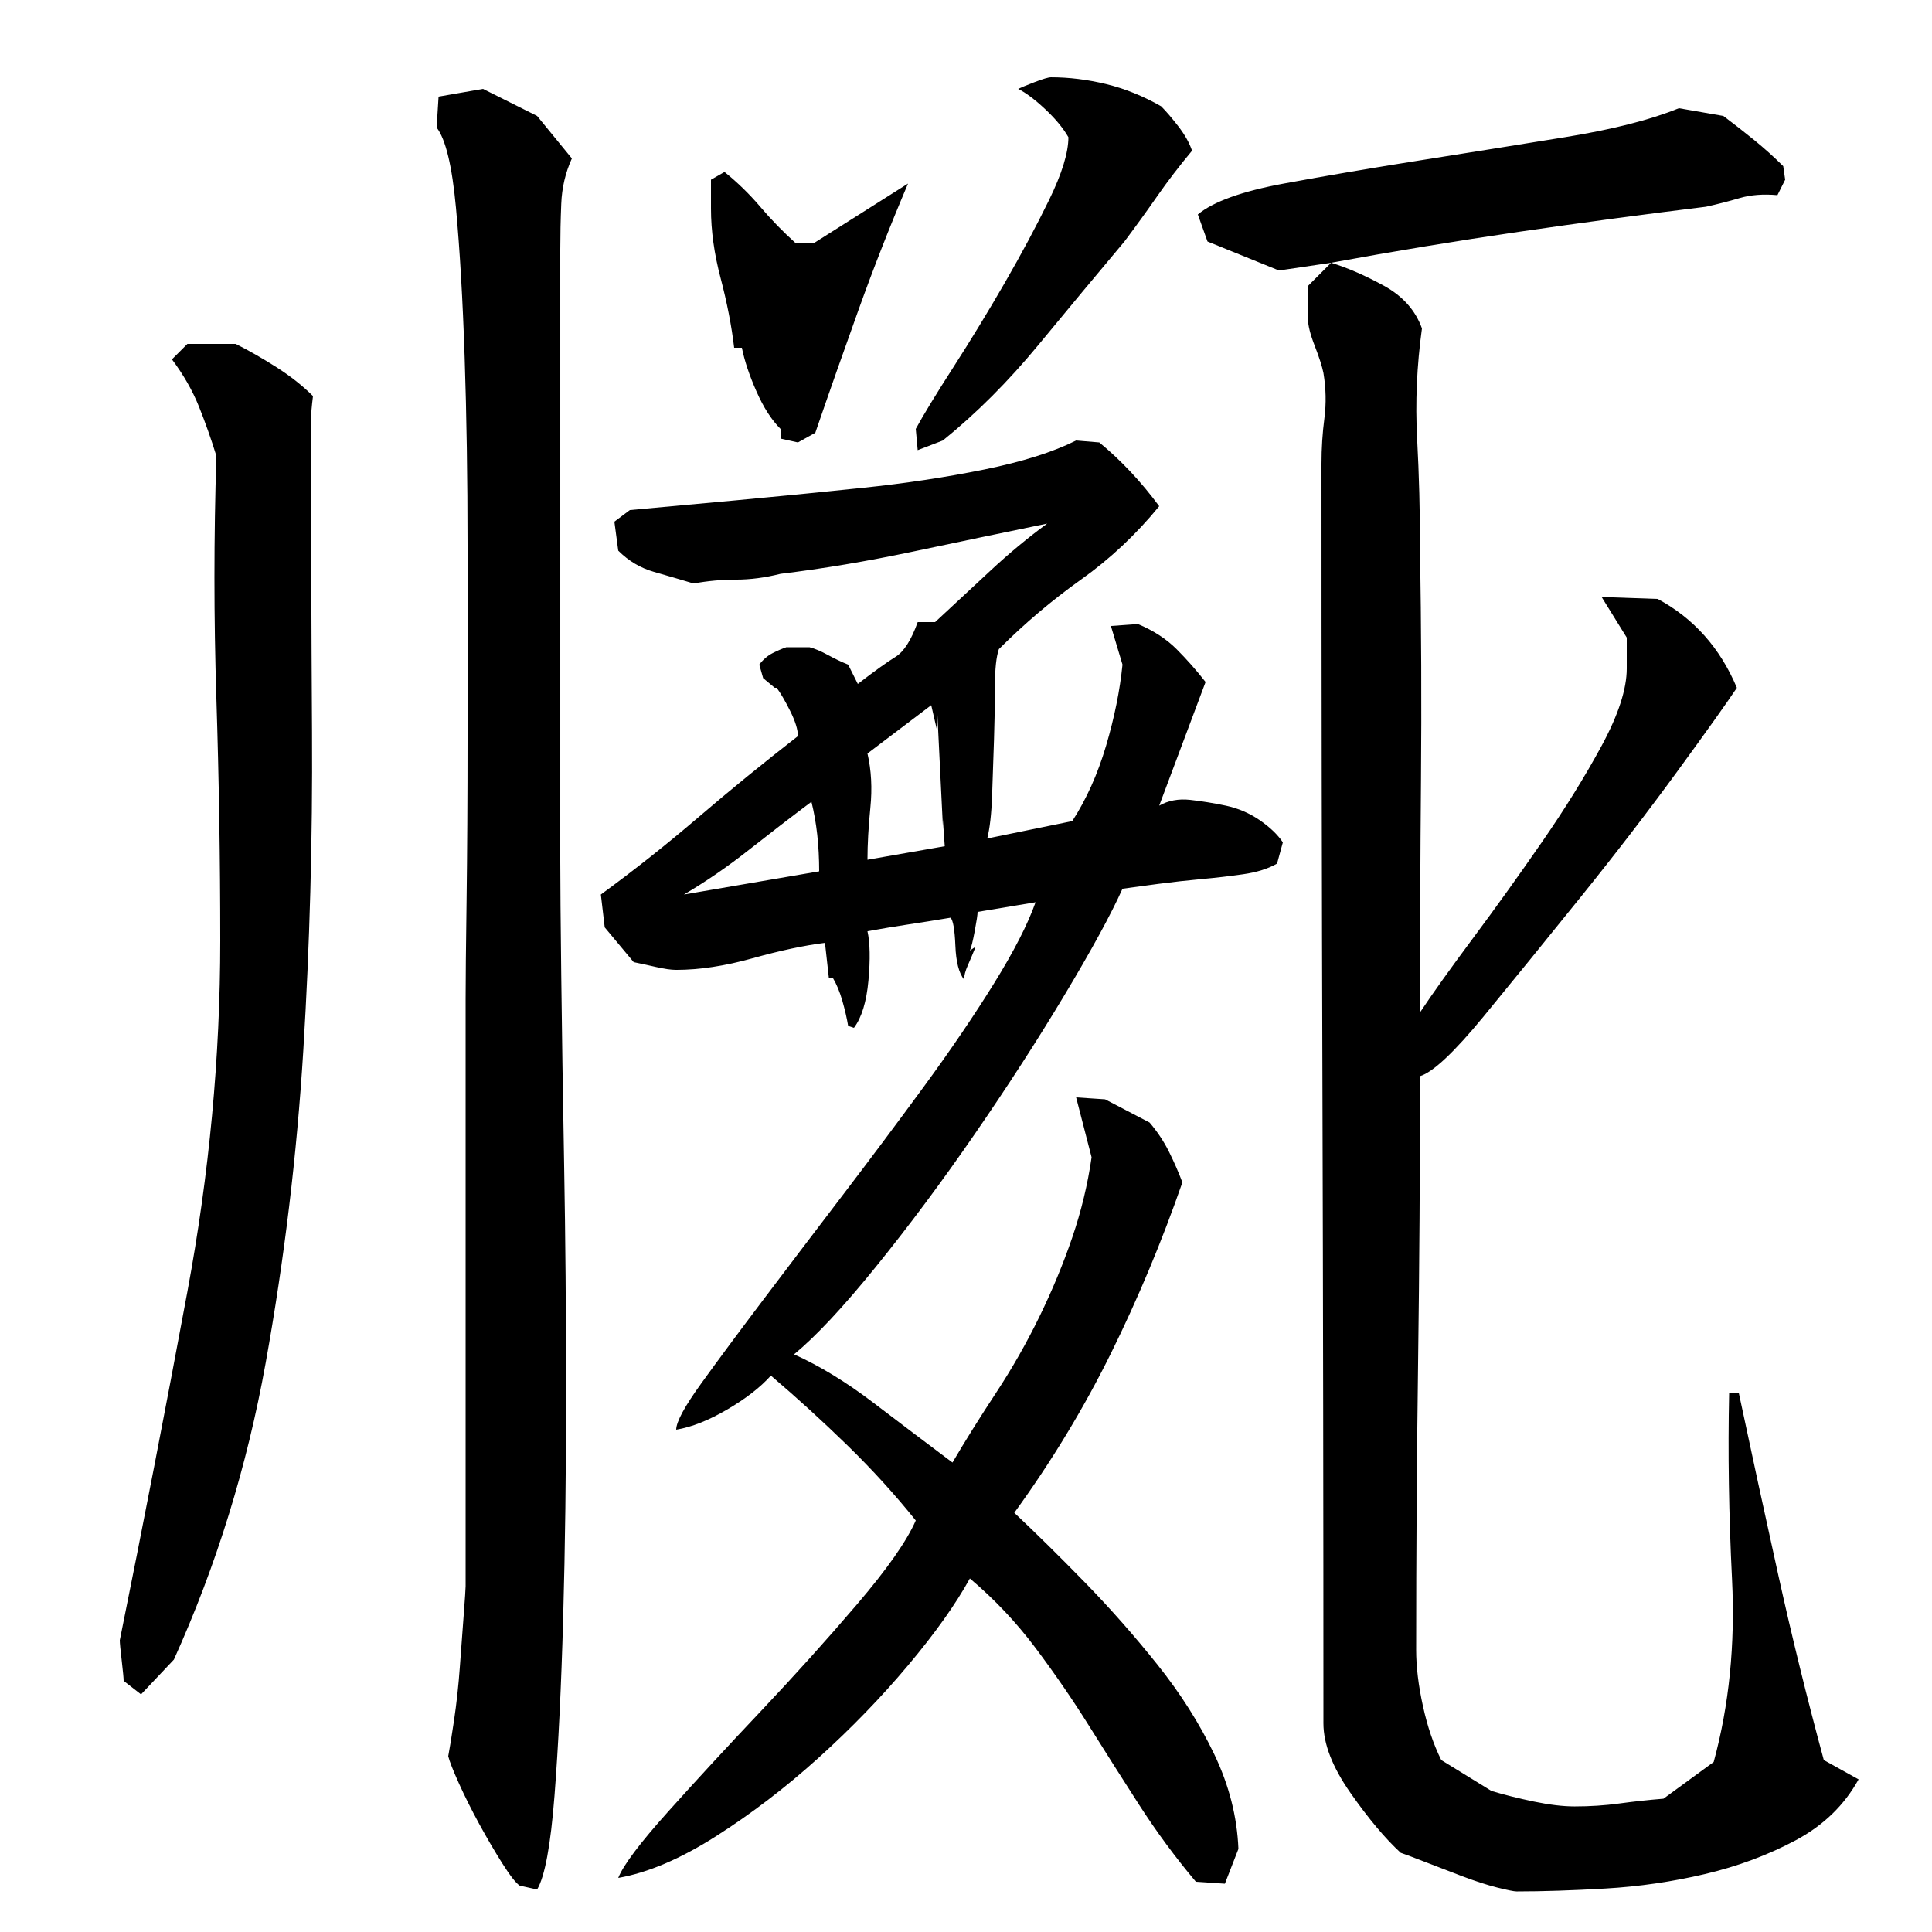 <?xml version="1.0" encoding="utf-8"?>
<!-- Generator: Adobe Illustrator 16.0.0, SVG Export Plug-In . SVG Version: 6.00 Build 0)  -->
<!DOCTYPE svg PUBLIC "-//W3C//DTD SVG 1.1//EN" "http://www.w3.org/Graphics/SVG/1.1/DTD/svg11.dtd">
<svg version="1.1" id="图层_1" xmlns="http://www.w3.org/2000/svg" xmlns:xlink="http://www.w3.org/1999/xlink" x="0px" y="0px"
	 width="1000px" height="1000px" viewBox="0 0 1000 1000" enable-background="new 0 0 1000 1000" xml:space="preserve">
<path d="M162.002,205.006c-0.672,5.344-1,9.344-1,12c0,52.672,0.156,106.672,0.5,162c0.328,55.344-1.172,110.172-4.5,164.5
	c-3.344,54.344-9.844,108.344-19.5,162c-9.672,53.672-25.5,104.844-47.5,153.5l-17,18l-9-7c0-1.328-0.344-4.828-1-10.5
	c-0.672-5.656-1-9.156-1-10.5c12-59.328,23.656-119.5,35-180.5c11.328-61,17-121.5,17-181.5c0-42-0.672-83.828-2-125.5
	c-1.344-41.656-1.344-83.5,0-125.5c-2.672-8.656-5.672-17.156-9-25.5c-3.344-8.328-8-16.5-14-24.5l8-8h25
	c6.656,3.344,13.656,7.344,21,12C150.33,194.678,156.658,199.678,162.002,205.006z M241.002,517.006c0-9.328,0.156-26.328,0.5-51
	c0.328-24.656,0.5-52.656,0.5-84c0-31.328,0-64.5,0-99.5s-0.5-67.5-1.5-97.5s-2.5-55.828-4.5-77.5c-2-21.656-5.344-35.5-10-41.5
	l1-16l23-4l28,14l18,22c-3.344,7.344-5.172,15.172-5.5,23.5c-0.344,8.344-0.5,16.172-0.5,23.5v317c0,10.672,0.156,30.344,0.5,59
	c0.328,28.672,0.828,61.5,1.5,98.5c0.656,37,1,76.172,1,117.5c0,41.344-0.5,80-1.5,116s-2.5,66.828-4.5,92.5
	c-2,25.656-5,41.828-9,48.5l-9-2c-2-1.344-5-5.172-9-11.5c-4-6.344-8-13.172-12-20.5c-4-7.344-7.5-14.344-10.5-21
	c-3-6.672-4.844-11.344-5.5-14c0.656-3.344,1.656-9.5,3-18.5c1.328-9,2.328-18.156,3-27.5c0.656-9.328,1.328-18.328,2-27
	c0.656-8.656,1-13.656,1-15V517.006z M661.002,447.006c-4.672,2.672-10.5,4.5-17.5,5.5s-14.172,1.844-21.5,2.5
	c-7.344,0.672-14.844,1.5-22.5,2.5c-7.672,1-13.844,1.844-18.5,2.5c-6,13.344-16,31.672-30,55c-14,23.344-29.5,47.344-46.5,72
	c-17,24.672-34,47.5-51,68.5s-31.172,36.172-42.5,45.5c13.328,6,27,14.344,41,25c14,10.672,27.656,21,41,31
	c6.656-11.328,14.156-23.328,22.5-36c8.328-12.656,15.828-25.828,22.5-39.5c6.656-13.656,12.328-27.328,17-41
	c4.656-13.656,8-27.5,10-41.5l-8-31l15,1l23,12c4,4.672,7.328,9.672,10,15c2.656,5.344,5,10.672,7,16
	c-10.672,30.672-23,60.172-37,88.5c-14,28.344-30.672,55.844-50,82.5c11.328,10.672,23.5,22.672,36.5,36
	c13,13.344,25.5,27.5,37.5,42.5s21.828,30.5,29.5,46.5c7.656,16,11.828,32.328,12.5,49l-7,18l-15-1c-10.672-12.672-20.5-26-29.5-40
	s-17.672-27.672-26-41c-8.344-13.328-17.5-26.656-27.5-40c-10-13.328-21.344-25.328-34-36c-7.344,13.344-18,28.344-32,45
	c-14,16.672-29.5,32.656-46.5,48c-17,15.328-34.672,28.828-53,40.5c-18.344,11.656-35.172,18.828-50.5,21.5
	c2.656-6.672,11.328-18.172,26-34.5c14.656-16.344,30.656-33.672,48-52c17.328-18.328,33.828-36.656,49.5-55
	c15.656-18.328,25.828-32.828,30.5-43.5c-10.672-13.328-22.5-26.328-35.5-39c-13-12.656-26.172-24.656-39.5-36
	c-5.344,6-12.844,11.844-22.5,17.5c-9.672,5.672-18.5,9.172-26.5,10.5c0-4,4.328-12,13-24c8.656-12,19.156-26.156,31.5-42.5
	c12.328-16.328,26-34.328,41-54c15-19.656,29.328-38.828,43-57.5c13.656-18.656,25.656-36.328,36-53
	c10.328-16.656,17.5-30.656,21.5-42l-30,5c0,1.344-0.5,4.672-1.5,10c-1,5.344-1.844,8.672-2.5,10l3-2c-1.344,3.344-2.672,6.5-4,9.5
	c-1.344,3-2,5.5-2,7.5c-2.672-3.328-4.172-9.156-4.5-17.5c-0.344-8.328-1.172-13.156-2.5-14.5c-8,1.344-15.344,2.5-22,3.5
	c-6.672,1-13.672,2.172-21,3.5c1.328,6,1.5,14.5,0.5,25.5s-3.5,19.172-7.5,24.5l-3-1c-0.672-4-1.672-8.328-3-13
	c-1.344-4.656-3-8.656-5-12h-2l-2-18c-10.672,1.344-23.172,4-37.5,8c-14.344,4-27.5,6-39.5,6c-2.672,0-6.172-0.5-10.5-1.5
	c-4.344-1-8.172-1.828-11.5-2.5l-15-18l-2-17c17.328-12.656,34.156-26,50.5-40c16.328-14,33.5-28,51.5-42c0-3.328-1.344-7.656-4-13
	c-2.672-5.328-5-9.328-7-12h-1l-6-5l-2-7c2-2.656,4.328-4.656,7-6c2.656-1.328,5-2.328,7-3h12c2.656,0.672,5.828,2,9.5,4
	c3.656,2,7.156,3.672,10.5,5l5,10c8.656-6.656,15.156-11.328,19.5-14c4.328-2.656,8.156-8.656,11.5-18h9
	c9.328-8.656,18.828-17.5,28.5-26.5c9.656-9,19.5-17.156,29.5-24.5c-22.672,4.672-45.844,9.5-69.5,14.5
	c-23.672,5-46.5,8.844-68.5,11.5c-8,2-15.672,3-23,3c-7.344,0-14.672,0.672-22,2c-6.672-2-13.5-4-20.5-6s-13.172-5.656-18.5-11
	l-2-15l8-6c14.656-1.328,32.828-3,54.5-5c21.656-2,43.656-4.156,66-6.5c22.328-2.328,43.328-5.5,63-9.5c19.656-4,35.5-9,47.5-15
	l12,1c11.328,9.344,21.656,20.344,31,33c-12,14.672-25.5,27.344-40.5,38c-15,10.672-29.172,22.672-42.5,36c-1.344,4-2,10.172-2,18.5
	c0,8.344-0.172,17.672-0.5,28c-0.344,10.344-0.672,20.172-1,29.5c-0.344,9.344-1.172,16.672-2.5,22l44-9
	c7.328-11.328,13.156-24.328,17.5-39c4.328-14.656,7.156-28.656,8.5-42l-6-20l14-1c8,3.344,14.656,7.672,20,13
	c5.328,5.344,10.328,11,15,17l-24,64c4.656-2.656,10-3.656,16-3c6,0.672,12.156,1.672,18.5,3c6.328,1.344,12.156,3.844,17.5,7.5
	c5.328,3.672,9.328,7.5,12,11.5L661.002,447.006z M424.002,451.006c0-6.656-0.344-13-1-19c-0.672-6-1.672-11.656-3-17
	c-10.672,8-21.5,16.344-32.5,25c-11,8.672-22.172,16.344-33.5,23L424.002,451.006z M368.002,93.006l7-4
	c6.656,5.344,12.828,11.344,18.5,18c5.656,6.672,11.828,13,18.5,19h9l49-31c-9.344,22-17.844,43.672-25.5,65
	c-7.672,21.344-15.172,42.672-22.5,64l-9,5l-9-2v-5c-4.672-4.656-8.844-11.156-12.5-19.5c-3.672-8.328-6.172-15.828-7.5-22.5h-4
	c-1.344-11.328-3.672-23.328-7-36c-3.344-12.656-5-24.656-5-36V93.006z M482.002,365.006l-33,25c2,8.672,2.5,18,1.5,28
	s-1.5,19-1.5,27l40-7l-1-14v3l-3-61v12L482.002,365.006z M601.002,55.006c2.656,2.672,5.656,6.172,9,10.5
	c3.328,4.344,5.656,8.5,7,12.5c-6.672,8-12.672,15.844-18,23.5c-5.344,7.672-11,15.5-17,23.5c-14,16.672-28.844,34.5-44.5,53.5
	c-15.672,19-32.172,35.5-49.5,49.5l-13,5l-1-11c4-7.328,10.5-18,19.5-32s17.828-28.5,26.5-43.5c8.656-15,16.328-29.328,23-43
	c6.656-13.656,10-24.5,10-32.5c-2.672-4.656-6.672-9.5-12-14.5c-5.344-5-10-8.5-14-10.5c1.328-0.656,4.156-1.828,8.5-3.5
	c4.328-1.656,7.156-2.5,8.5-2.5c9.328,0,18.828,1.172,28.5,3.5C582.158,45.85,591.658,49.678,601.002,55.006z M735.002,524.006
	c6.656-10,15.828-22.828,27.5-38.5c11.656-15.656,23.5-32.156,35.5-49.5c12-17.328,22.328-34,31-50c8.656-16,13-29.328,13-40v-16
	l-13-21l29,1c18.656,10,32.328,25.344,41,46c-5.344,8-15.672,22.5-31,43.5c-15.344,21-32,42.672-50,65
	c-18,22.344-34.672,42.844-50,61.5c-15.344,18.672-26.344,29-33,31c0,49.344-0.344,98.844-1,148.5c-0.672,49.672-1,99.172-1,148.5
	c0,8.672,1.156,18.344,3.5,29c2.328,10.656,5.5,20,9.5,28l26,16c6.656,2,14,3.828,22,5.5c8,1.656,15,2.5,21,2.5
	c8,0,15.656-0.5,23-1.5c7.328-1,15-1.844,23-2.5l26-19c8-29.328,11.156-60.828,9.5-94.5c-1.672-33.656-2.172-65.828-1.5-96.5h5
	c6.656,31.344,13.5,62.844,20.5,94.5c7,31.672,14.828,63.5,23.5,95.5l18,10c-7.344,13.328-18.172,23.828-32.5,31.5
	c-14.344,7.656-30,13.5-47,17.5s-34.172,6.5-51.5,7.5c-17.344,1-32.672,1.5-46,1.5c-1.344,0-4.672-0.672-10-2
	c-5.344-1.344-11.5-3.344-18.5-6c-7-2.672-13.5-5.172-19.5-7.5c-6-2.344-10-3.844-12-4.5c-8-7.344-16.672-17.672-26-31
	c-9.344-13.344-14-25.344-14-36c0-109.328-0.172-218-0.5-326c-0.344-108-0.5-216.656-0.5-326c0-8,0.5-15.828,1.5-23.5
	c1-7.656,0.828-15.5-0.5-23.5c-0.672-3.328-2.172-8-4.5-14c-2.344-6-3.5-10.656-3.5-14v-17l12-12l-27,4l-37-15l-5-14
	c8-6.656,22.828-12,44.5-16c21.656-4,45.156-8,70.5-12c25.328-4,50.328-8,75-12c24.656-4,44.328-9,59-15l23,4
	c5.328,4,10.656,8.172,16,12.5c5.328,4.344,10.328,8.844,15,13.5l1,7l-4,8c-7.344-0.656-13.844-0.156-19.5,1.5
	c-5.672,1.672-11.5,3.172-17.5,4.5c-32.672,4-65,8.344-97,13c-32,4.672-64.344,10-97,16c8.656,2.672,17.828,6.672,27.5,12
	c9.656,5.344,16.156,12.672,19.5,22c-2.672,19.344-3.5,38.344-2.5,57c1,18.672,1.5,37.672,1.5,57c0.656,40.672,0.828,80.5,0.5,119.5
	C735.158,442.506,735.002,482.678,735.002,524.006z"/>
</svg>
